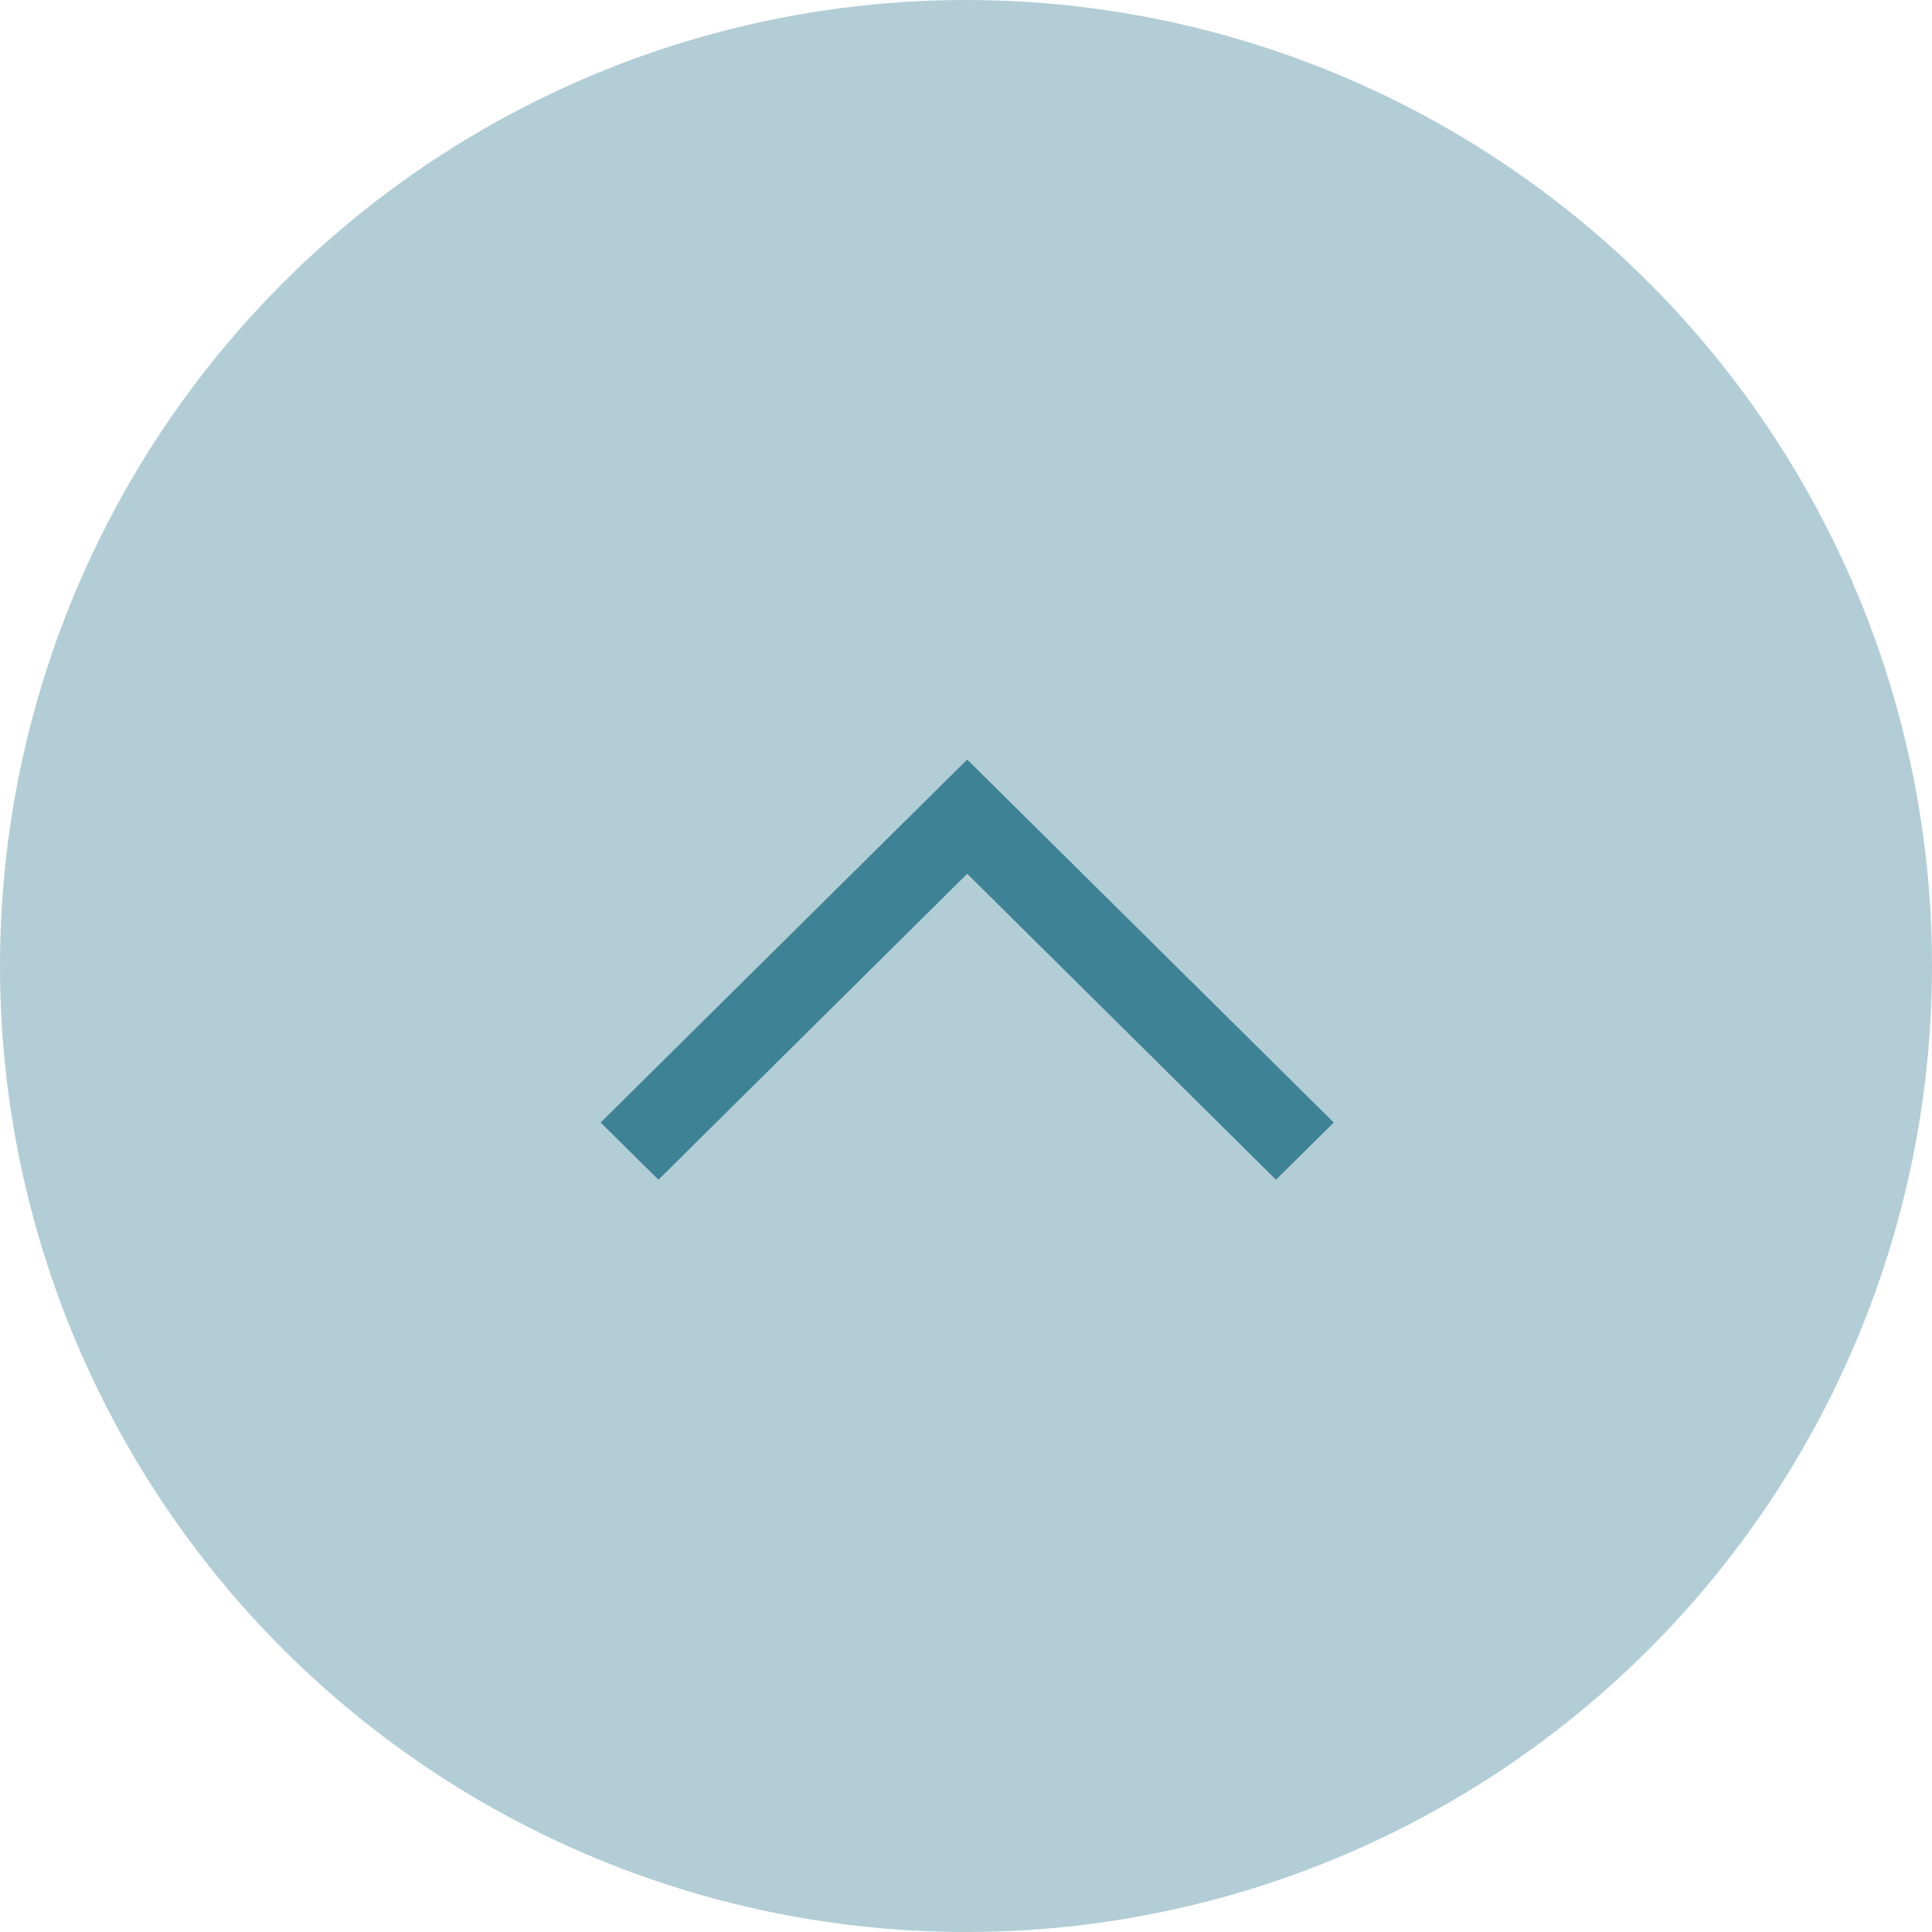 <?xml version="1.0" encoding="UTF-8"?><svg id="_レイヤー_1" xmlns="http://www.w3.org/2000/svg" width="48" height="48" viewBox="0 0 48 48"><defs><style>.cls-1{fill:#3e8296;stroke:#b2cdd5;stroke-width:3px;}.cls-2{fill:#b2cdd5;stroke-width:0px;}</style></defs><g id="_グループ_870"><g id="_グループ_661"><g id="_グループ_247"><circle id="_楕円形_1" class="cls-2" cx="24" cy="24" r="24"/></g><path id="_パス_1816" class="cls-1" d="M12.79,27.89l3.57,3.53,7.67-7.6,7.67,7.6,3.57-3.53-11.24-11.13-11.24,11.13Z"/></g></g></svg>